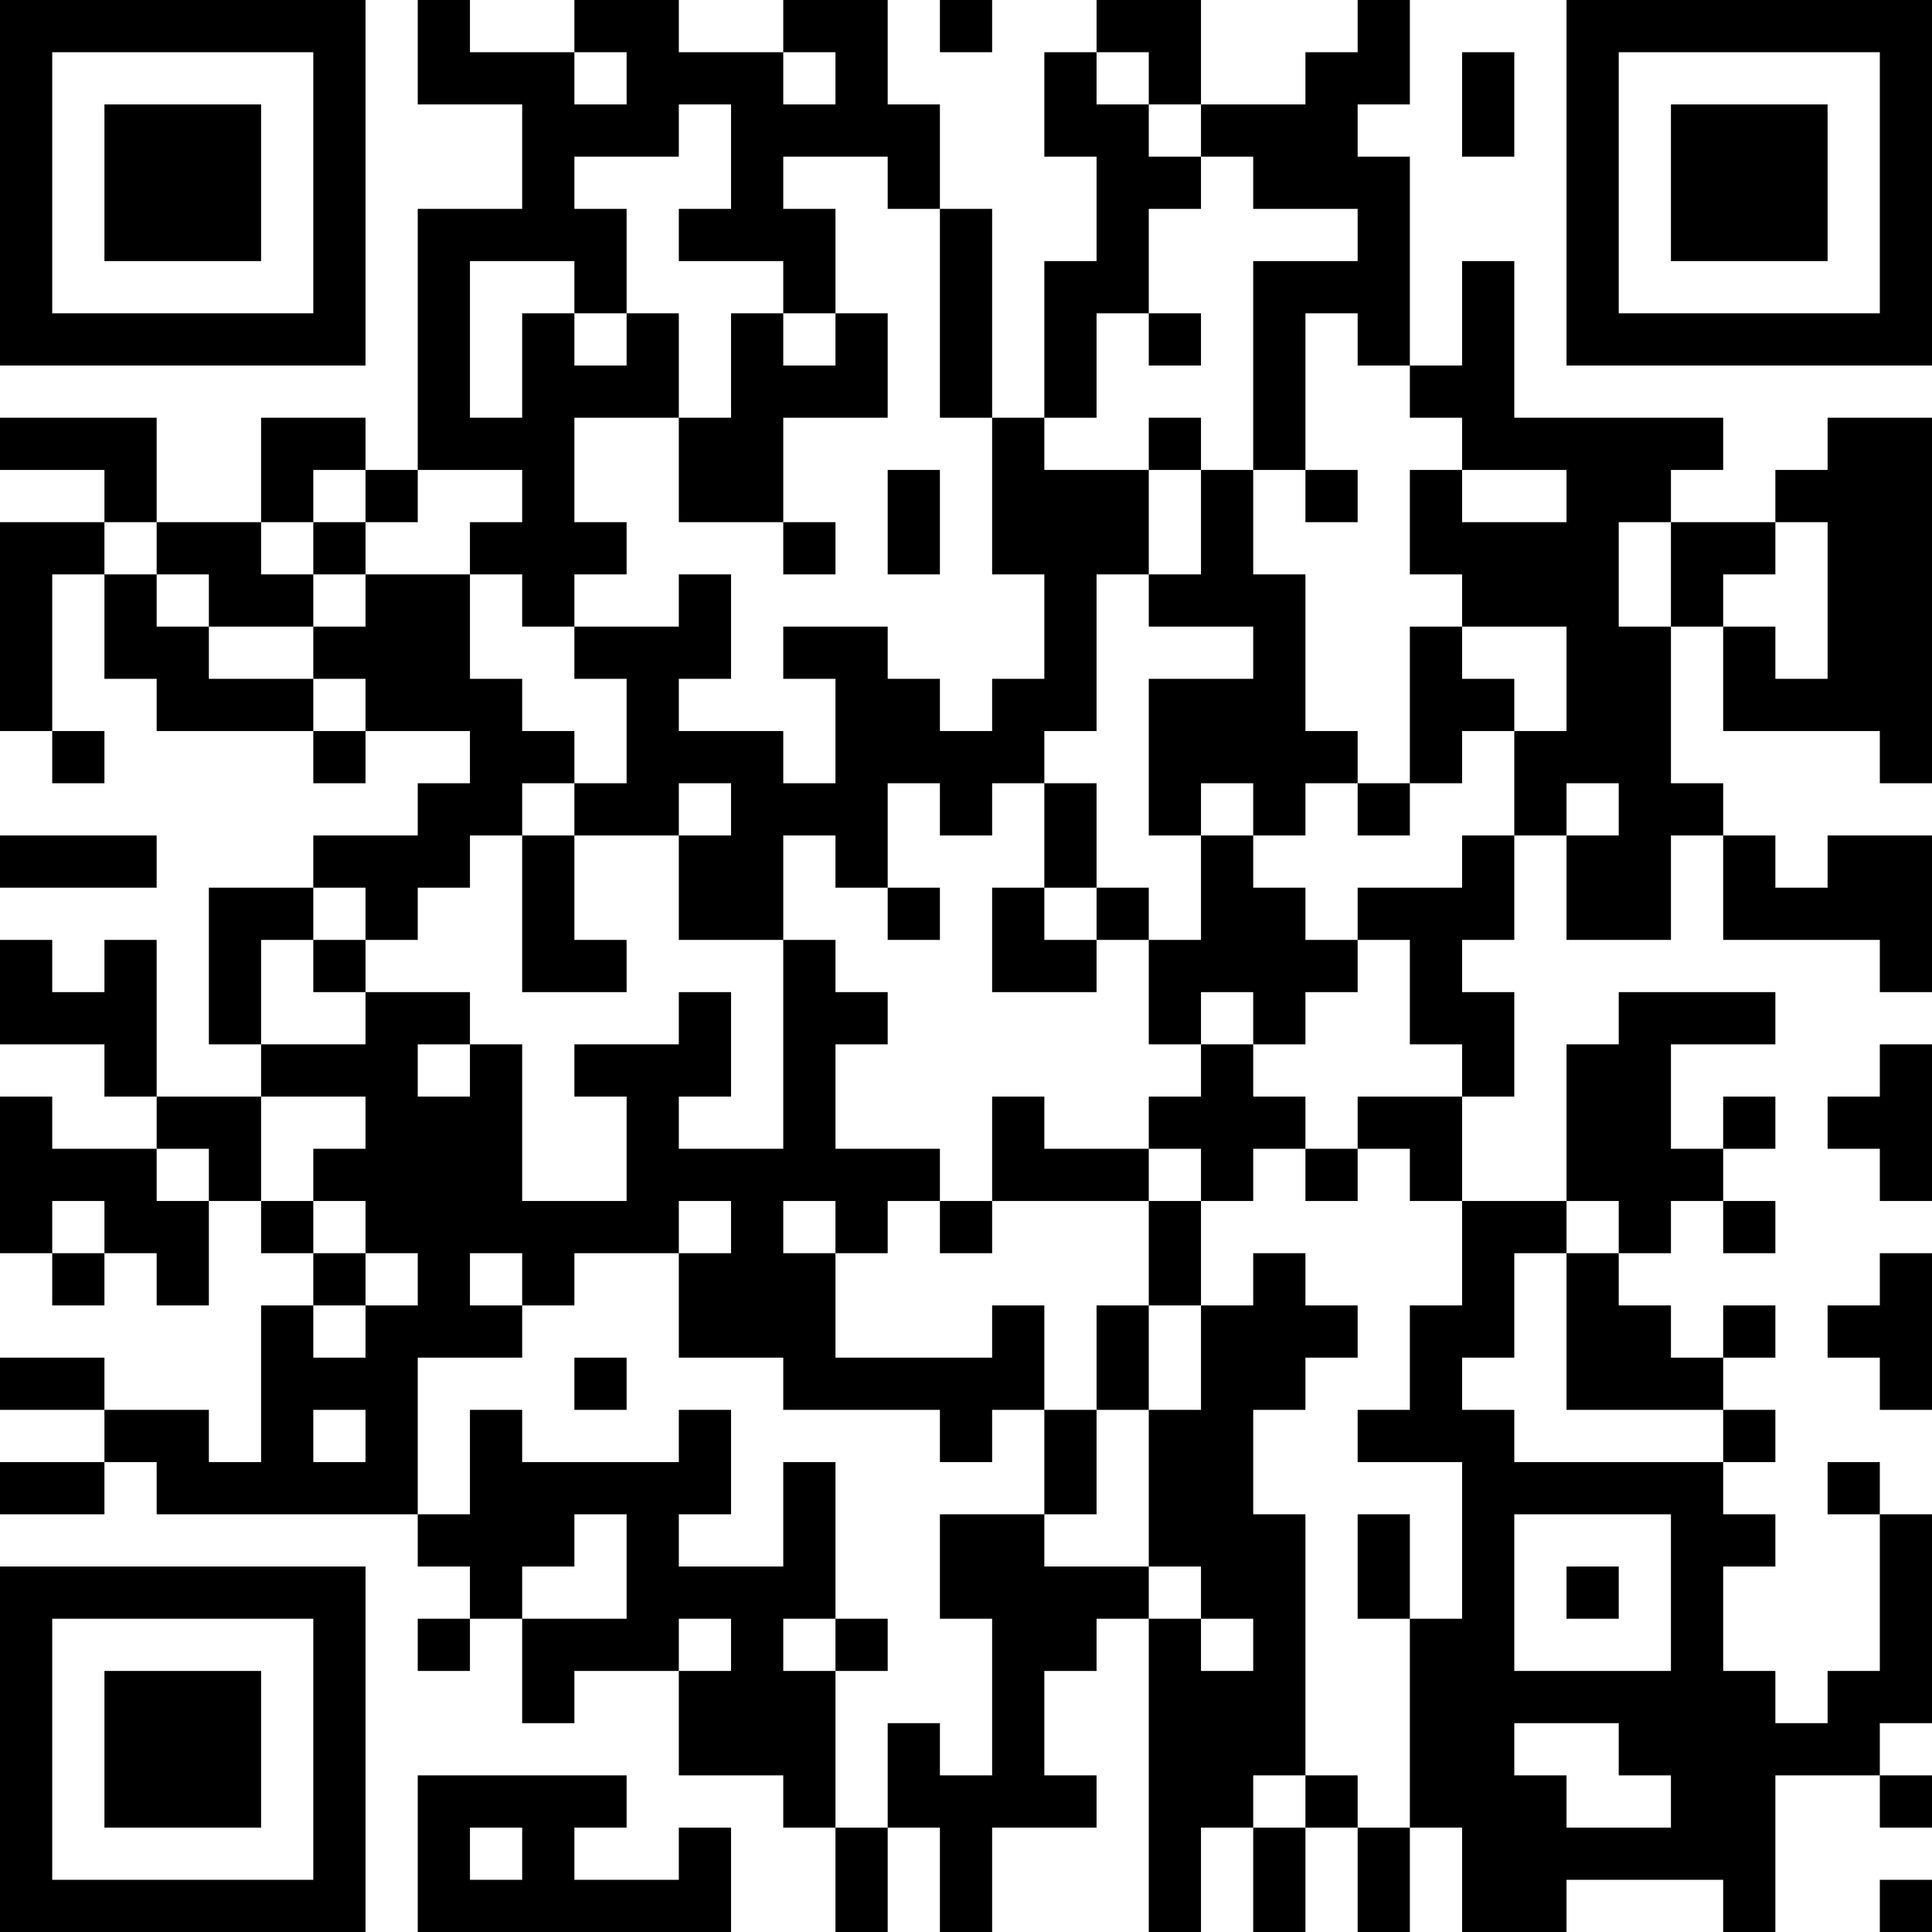<?xml version="1.0" encoding="UTF-8"?>
<svg xmlns="http://www.w3.org/2000/svg" version="1.1" width="400" height="400" viewBox="0 0 400 400"><rect x="0" y="0" width="400" height="400" fill="#ffffff"/><g transform="scale(10.811)"><g transform="translate(0,0)"><path fill-rule="evenodd" d="M8 0L8 2L10 2L10 4L8 4L8 9L7 9L7 8L5 8L5 10L3 10L3 8L0 8L0 9L2 9L2 10L0 10L0 14L1 14L1 15L2 15L2 14L1 14L1 11L2 11L2 13L3 13L3 14L6 14L6 15L7 15L7 14L9 14L9 15L8 15L8 16L6 16L6 17L4 17L4 20L5 20L5 21L3 21L3 18L2 18L2 19L1 19L1 18L0 18L0 20L2 20L2 21L3 21L3 22L1 22L1 21L0 21L0 24L1 24L1 25L2 25L2 24L3 24L3 25L4 25L4 23L5 23L5 24L6 24L6 25L5 25L5 28L4 28L4 27L2 27L2 26L0 26L0 27L2 27L2 28L0 28L0 29L2 29L2 28L3 28L3 29L8 29L8 30L9 30L9 31L8 31L8 32L9 32L9 31L10 31L10 33L11 33L11 32L13 32L13 34L15 34L15 35L16 35L16 37L17 37L17 35L18 35L18 37L19 37L19 35L21 35L21 34L20 34L20 32L21 32L21 31L22 31L22 37L23 37L23 35L24 35L24 37L25 37L25 35L26 35L26 37L27 37L27 35L28 35L28 37L30 37L30 36L33 36L33 37L34 37L34 34L36 34L36 35L37 35L37 34L36 34L36 33L37 33L37 29L36 29L36 28L35 28L35 29L36 29L36 32L35 32L35 33L34 33L34 32L33 32L33 30L34 30L34 29L33 29L33 28L34 28L34 27L33 27L33 26L34 26L34 25L33 25L33 26L32 26L32 25L31 25L31 24L32 24L32 23L33 23L33 24L34 24L34 23L33 23L33 22L34 22L34 21L33 21L33 22L32 22L32 20L34 20L34 19L31 19L31 20L30 20L30 23L28 23L28 21L29 21L29 19L28 19L28 18L29 18L29 16L30 16L30 18L32 18L32 16L33 16L33 18L36 18L36 19L37 19L37 16L35 16L35 17L34 17L34 16L33 16L33 15L32 15L32 12L33 12L33 14L36 14L36 15L37 15L37 8L35 8L35 9L34 9L34 10L32 10L32 9L33 9L33 8L29 8L29 5L28 5L28 7L27 7L27 3L26 3L26 2L27 2L27 0L26 0L26 1L25 1L25 2L23 2L23 0L21 0L21 1L20 1L20 3L21 3L21 5L20 5L20 8L19 8L19 4L18 4L18 2L17 2L17 0L15 0L15 1L13 1L13 0L11 0L11 1L9 1L9 0ZM18 0L18 1L19 1L19 0ZM11 1L11 2L12 2L12 1ZM15 1L15 2L16 2L16 1ZM21 1L21 2L22 2L22 3L23 3L23 4L22 4L22 6L21 6L21 8L20 8L20 9L22 9L22 11L21 11L21 14L20 14L20 15L19 15L19 16L18 16L18 15L17 15L17 17L16 17L16 16L15 16L15 18L13 18L13 16L14 16L14 15L13 15L13 16L11 16L11 15L12 15L12 13L11 13L11 12L13 12L13 11L14 11L14 13L13 13L13 14L15 14L15 15L16 15L16 13L15 13L15 12L17 12L17 13L18 13L18 14L19 14L19 13L20 13L20 11L19 11L19 8L18 8L18 4L17 4L17 3L15 3L15 4L16 4L16 6L15 6L15 5L13 5L13 4L14 4L14 2L13 2L13 3L11 3L11 4L12 4L12 6L11 6L11 5L9 5L9 8L10 8L10 6L11 6L11 7L12 7L12 6L13 6L13 8L11 8L11 10L12 10L12 11L11 11L11 12L10 12L10 11L9 11L9 10L10 10L10 9L8 9L8 10L7 10L7 9L6 9L6 10L5 10L5 11L6 11L6 12L4 12L4 11L3 11L3 10L2 10L2 11L3 11L3 12L4 12L4 13L6 13L6 14L7 14L7 13L6 13L6 12L7 12L7 11L9 11L9 13L10 13L10 14L11 14L11 15L10 15L10 16L9 16L9 17L8 17L8 18L7 18L7 17L6 17L6 18L5 18L5 20L7 20L7 19L9 19L9 20L8 20L8 21L9 21L9 20L10 20L10 23L12 23L12 21L11 21L11 20L13 20L13 19L14 19L14 21L13 21L13 22L15 22L15 18L16 18L16 19L17 19L17 20L16 20L16 22L18 22L18 23L17 23L17 24L16 24L16 23L15 23L15 24L16 24L16 26L19 26L19 25L20 25L20 27L19 27L19 28L18 28L18 27L15 27L15 26L13 26L13 24L14 24L14 23L13 23L13 24L11 24L11 25L10 25L10 24L9 24L9 25L10 25L10 26L8 26L8 29L9 29L9 27L10 27L10 28L13 28L13 27L14 27L14 29L13 29L13 30L15 30L15 28L16 28L16 31L15 31L15 32L16 32L16 35L17 35L17 33L18 33L18 34L19 34L19 31L18 31L18 29L20 29L20 30L22 30L22 31L23 31L23 32L24 32L24 31L23 31L23 30L22 30L22 27L23 27L23 25L24 25L24 24L25 24L25 25L26 25L26 26L25 26L25 27L24 27L24 29L25 29L25 34L24 34L24 35L25 35L25 34L26 34L26 35L27 35L27 31L28 31L28 28L26 28L26 27L27 27L27 25L28 25L28 23L27 23L27 22L26 22L26 21L28 21L28 20L27 20L27 18L26 18L26 17L28 17L28 16L29 16L29 14L30 14L30 12L28 12L28 11L27 11L27 9L28 9L28 10L30 10L30 9L28 9L28 8L27 8L27 7L26 7L26 6L25 6L25 9L24 9L24 5L26 5L26 4L24 4L24 3L23 3L23 2L22 2L22 1ZM28 1L28 3L29 3L29 1ZM14 6L14 8L13 8L13 10L15 10L15 11L16 11L16 10L15 10L15 8L17 8L17 6L16 6L16 7L15 7L15 6ZM22 6L22 7L23 7L23 6ZM22 8L22 9L23 9L23 11L22 11L22 12L24 12L24 13L22 13L22 16L23 16L23 18L22 18L22 17L21 17L21 15L20 15L20 17L19 17L19 19L21 19L21 18L22 18L22 20L23 20L23 21L22 21L22 22L20 22L20 21L19 21L19 23L18 23L18 24L19 24L19 23L22 23L22 25L21 25L21 27L20 27L20 29L21 29L21 27L22 27L22 25L23 25L23 23L24 23L24 22L25 22L25 23L26 23L26 22L25 22L25 21L24 21L24 20L25 20L25 19L26 19L26 18L25 18L25 17L24 17L24 16L25 16L25 15L26 15L26 16L27 16L27 15L28 15L28 14L29 14L29 13L28 13L28 12L27 12L27 15L26 15L26 14L25 14L25 11L24 11L24 9L23 9L23 8ZM17 9L17 11L18 11L18 9ZM25 9L25 10L26 10L26 9ZM6 10L6 11L7 11L7 10ZM31 10L31 12L32 12L32 10ZM34 10L34 11L33 11L33 12L34 12L34 13L35 13L35 10ZM23 15L23 16L24 16L24 15ZM30 15L30 16L31 16L31 15ZM0 16L0 17L3 17L3 16ZM10 16L10 19L12 19L12 18L11 18L11 16ZM17 17L17 18L18 18L18 17ZM20 17L20 18L21 18L21 17ZM6 18L6 19L7 19L7 18ZM23 19L23 20L24 20L24 19ZM36 20L36 21L35 21L35 22L36 22L36 23L37 23L37 20ZM5 21L5 23L6 23L6 24L7 24L7 25L6 25L6 26L7 26L7 25L8 25L8 24L7 24L7 23L6 23L6 22L7 22L7 21ZM3 22L3 23L4 23L4 22ZM22 22L22 23L23 23L23 22ZM1 23L1 24L2 24L2 23ZM30 23L30 24L29 24L29 26L28 26L28 27L29 27L29 28L33 28L33 27L30 27L30 24L31 24L31 23ZM36 24L36 25L35 25L35 26L36 26L36 27L37 27L37 24ZM11 26L11 27L12 27L12 26ZM6 27L6 28L7 28L7 27ZM11 29L11 30L10 30L10 31L12 31L12 29ZM26 29L26 31L27 31L27 29ZM29 29L29 32L32 32L32 29ZM30 30L30 31L31 31L31 30ZM13 31L13 32L14 32L14 31ZM16 31L16 32L17 32L17 31ZM29 33L29 34L30 34L30 35L32 35L32 34L31 34L31 33ZM8 34L8 37L14 37L14 35L13 35L13 36L11 36L11 35L12 35L12 34ZM9 35L9 36L10 36L10 35ZM36 36L36 37L37 37L37 36ZM0 0L0 7L7 7L7 0ZM1 1L1 6L6 6L6 1ZM2 2L2 5L5 5L5 2ZM30 0L30 7L37 7L37 0ZM31 1L31 6L36 6L36 1ZM32 2L32 5L35 5L35 2ZM0 30L0 37L7 37L7 30ZM1 31L1 36L6 36L6 31ZM2 32L2 35L5 35L5 32Z" fill="#000000"/></g></g></svg>
